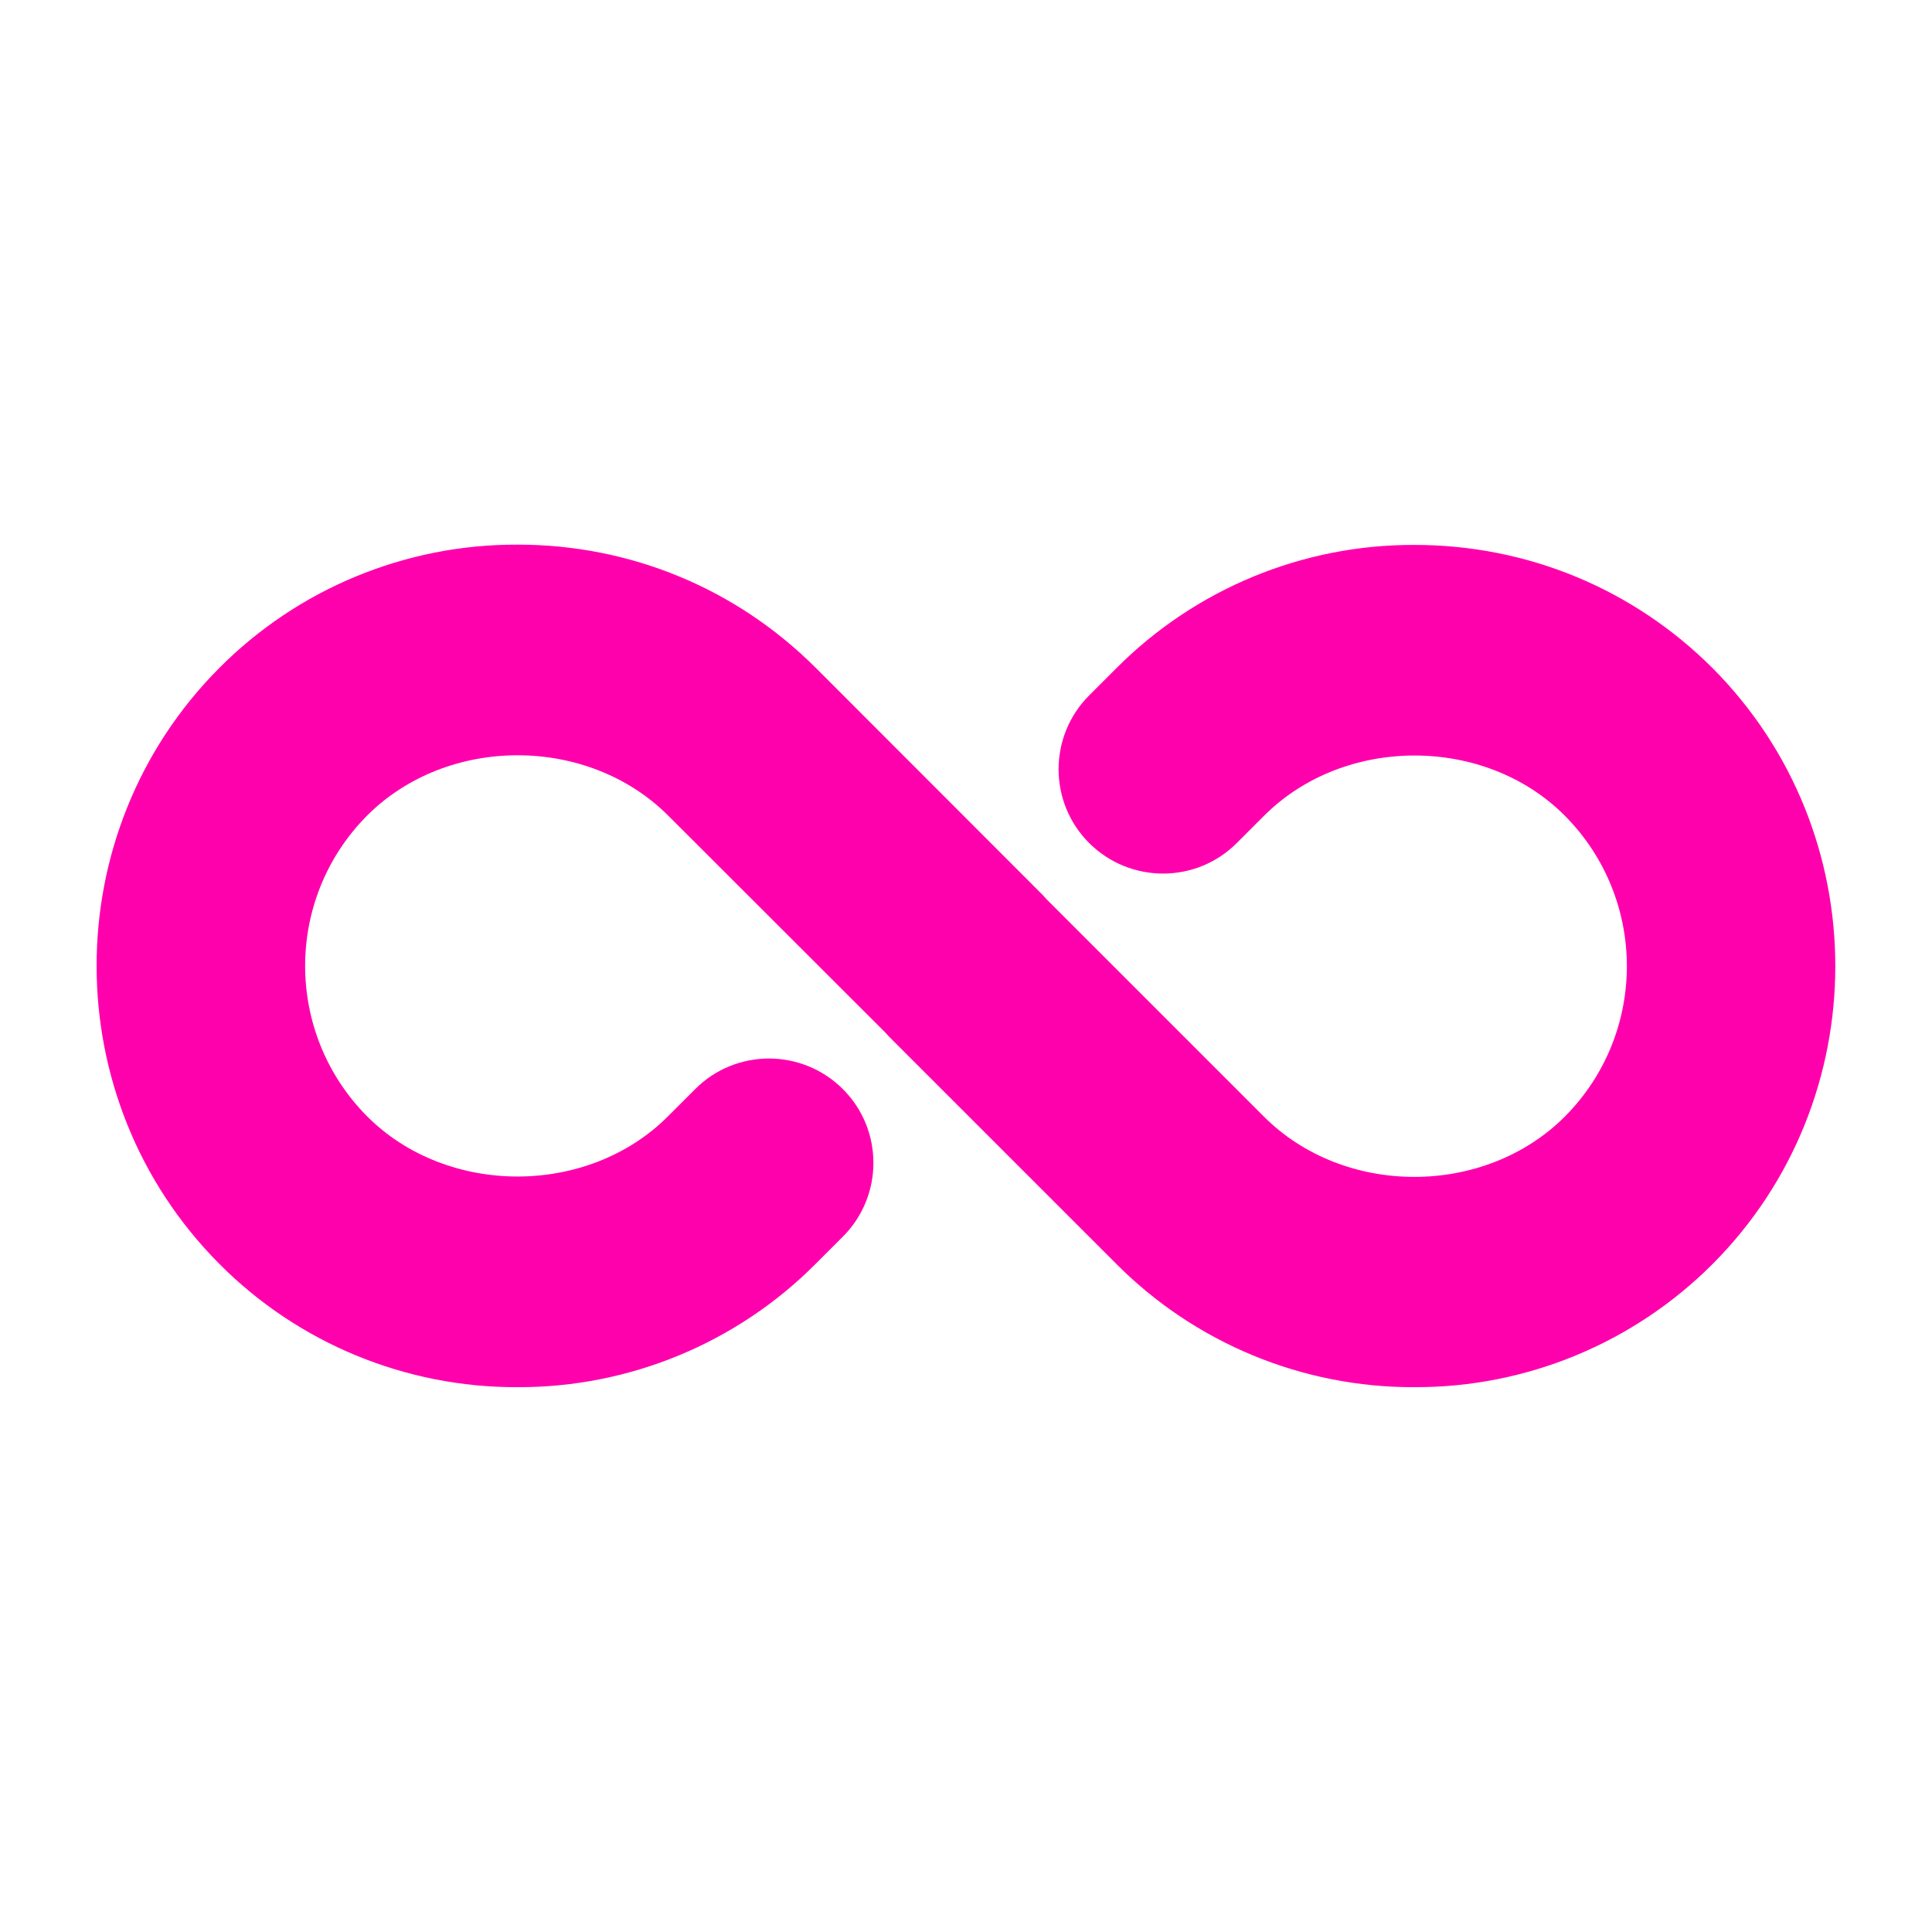 <?xml version="1.0" encoding="UTF-8"?>
<svg id="Layer_1" data-name="Layer 1" xmlns="http://www.w3.org/2000/svg" viewBox="0 0 200 200">
  <defs>
    <style>
      .cls-1 {
        fill: #ff00ad;
      }
    </style>
  </defs>
  <path class="cls-1" d="M177.3,69.18c-8.23-8.23-19.2-12.77-30.87-12.77-11.59-.04-22.7,4.56-30.87,12.77l-2.81,2.81c-4.22,4.22-4.22,11.07,0,15.28s11.07,4.22,15.28,0l2.81-2.81c8.32-8.34,22.88-8.32,31.15-.02,8.56,8.62,8.56,22.52.02,31.13-8.32,8.34-22.86,8.36-31.19,0l-22.5-22.5c-.21-.25-.44-.49-.68-.72l-23.18-23.2c-8.23-8.23-19.2-12.77-30.87-12.77-11.61-.04-22.74,4.56-30.91,12.79-16.91,16.99-16.91,44.65.02,61.66,8.15,8.21,19.28,12.81,30.87,12.77h0c11.57.04,22.7-4.56,30.87-12.77l2.81-2.81c4.22-4.22,4.22-11.07,0-15.28s-11.07-4.22-15.28,0l-2.81,2.81c-8.32,8.34-22.88,8.3-31.15.02-8.56-8.62-8.56-22.52-.02-31.13,8.32-8.34,22.86-8.34,31.19,0l22.5,22.48c.21.25.44.49.67.71l23.2,23.2c8.17,8.21,19.28,12.81,30.87,12.77h0c11.61.04,22.72-4.58,30.89-12.77,16.91-16.99,16.91-44.65-.02-61.66Z"/>
</svg>